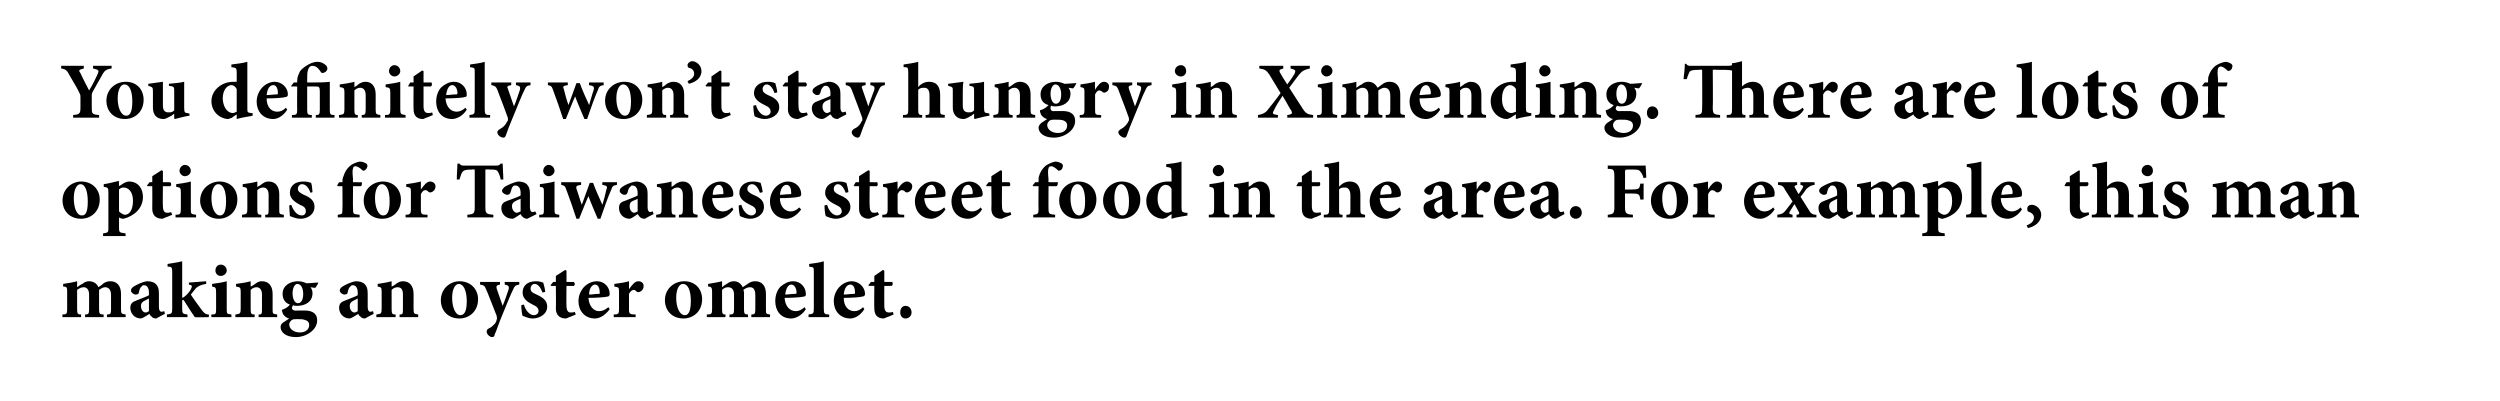<?xml version="1.0" standalone="no"?><!DOCTYPE svg PUBLIC "-//W3C//DTD SVG 1.1//EN" "http://www.w3.org/Graphics/SVG/1.1/DTD/svg11.dtd"><svg xmlns="http://www.w3.org/2000/svg" version="1.1" width="376px" height="60.3px" viewBox="0 0 376 60.3"><desc>You definitely won t stay hungry in Ximending There are lots of options for Taiwanese street food in the area For e</desc><defs/><g id="Polygon104621"><path d="m16.1 47.7s-.04-.36 0-.4c.5 0 .6-.1.6-.8v-2.1c0-1-.5-1.2-.9-1.2c-.2 0-.5.1-.9.4v2.9c0 .7.1.8.7.8c-.05.04 0 .4 0 .4h-2.8s-.02-.36 0-.4c.5 0 .6-.1.6-.8v-2.2c0-.8-.4-1.1-.8-1.1c-.3 0-.6.1-1 .4v2.9c0 .7.1.8.6.8c-.02.04 0 .4 0 .4H9.4s-.04-.36 0-.4c.6 0 .7-.1.7-.8v-2.6c0-.6 0-.8-.6-.8v-.4c.6-.1 1.4-.2 2.1-.4v.9c.3-.2.5-.4.8-.5c.3-.3.7-.4 1-.4c.7 0 1.2.4 1.4.9c.3-.2.6-.4.8-.6c.3-.2.6-.3 1-.3c1 0 1.6.7 1.6 1.9v2.3c0 .7.1.7.7.8v.4h-2.8zm7.4.2c-.3 0-.6-.1-.7-.3c-.2-.1-.3-.3-.3-.4c-.5.3-1.1.7-1.3.7c-1 0-1.6-.8-1.6-1.6c0-.6.3-.9.9-1.1c.7-.3 1.6-.6 1.9-.8v-.4c0-.7-.3-1.1-.7-1.1c-.2 0-.3 0-.4.2c-.2.1-.3.4-.4.8c0 .3-.2.4-.5.4c-.3 0-.7-.3-.7-.6c0-.2.1-.4.4-.6c.5-.3 1.3-.7 2-.8c.5 0 .9.1 1.2.3c.5.4.6.9.6 1.6v2c0 .5.2.7.4.7c.1 0 .3-.1.4-.1l.1.4s-1.29.67-1.3.7zm-1.1-3l-.6.3c-.4.2-.6.4-.6.8c0 .7.4 1 .7 1c.2 0 .3-.1.5-.2v-1.9zm6.9 2.8c-.3-.4-1-1.5-1.5-2.3c-.1-.2-.2-.3-.3-.3l-.1.1v1.2c0 .8.1.8.8.9v.4h-3.1s.02-.36 0-.4c.7-.1.8-.1.8-.9v-5.5c0-.7-.1-.8-.7-.8v-.4c.5-.1 1.4-.2 2.2-.4v5.5c.3-.1.5-.3.7-.5c.3-.3.6-.7.7-1c.1-.3.1-.4-.4-.5c.04.02 0-.3 0-.3l2.6-.2s.03.41 0 .4c-.7.1-1.1.3-1.5.6c-.3.4-.5.6-.8 1c.3.5 1.4 2 1.7 2.4c.4.5.6.6 1 .6c.04.04 0 .4 0 .4c0 0-2.07.05-2.1 0zm3.1-7c0-.5.3-.9.8-.9c.5 0 .9.4.9.9c0 .4-.4.8-.9.8c-.5 0-.8-.4-.8-.8zm-.6 7s-.04-.36 0-.4c.7 0 .7-.1.7-.9V44c0-.8-.1-.8-.6-.9v-.4c.7-.1 1.5-.2 2.2-.4v4.1c0 .8 0 .8.7.9c.03.04 0 .4 0 .4h-3zm7.1 0s-.03-.36 0-.4c.5 0 .5-.1.5-.9v-2.1c0-.8-.4-1.1-.8-1.1c-.3 0-.6.1-.9.4v2.9c0 .7.1.8.6.8c-.02.04 0 .4 0 .4h-2.9v-.4c.7-.1.8-.1.8-.9v-2.5c0-.7-.1-.7-.7-.8v-.4c.7-.1 1.5-.2 2.2-.4v.8c.3-.1.5-.3.8-.5c.3-.2.5-.3.9-.3c1 0 1.6.7 1.6 1.9v2.3c0 .7 0 .7.7.8c-.04.04 0 .4 0 .4h-2.8zm9-5.2c-.1.2-.3.6-.5.8l-.7-.1c.2.3.3.5.3.9c0 1.3-1.1 1.9-2.3 1.9c-.2 0-.4 0-.6-.1c-.1.1-.2.3-.2.4c0 .2.2.5.8.4h1.1c.8 0 1.9.2 1.9 1.5c0 1.4-1.6 2.5-3.2 2.5c-1.6 0-2.3-.8-2.3-1.5c0-.3.1-.5.4-.7l.9-.6c-.5-.1-.7-.4-.9-.6c-.1-.2-.2-.5-.2-.7c.6-.2 1-.5 1.2-.8c-.7-.2-1.1-.8-1.1-1.6c0-1.3 1.2-1.9 2.3-1.9c.5 0 .8.1 1.3.3c.6 0 1.2-.1 1.7-.1h.1zM44 44.1c0 .8.3 1.5.8 1.5c.5 0 .8-.5.8-1.4c0-.8-.3-1.5-.9-1.5c-.3 0-.7.5-.7 1.4zm-.2 4.1c-.2.2-.3.4-.3.6c0 .6.6 1.2 1.6 1.2c.9 0 1.4-.5 1.4-1.1c0-.5-.3-.7-.7-.8c-.3-.1-.5-.1-1-.1c-.6 0-.8 0-1 .2zm11.1-.3c-.3 0-.6-.1-.7-.3c-.2-.1-.3-.3-.3-.4c-.5.3-1.1.7-1.3.7c-1 0-1.6-.8-1.6-1.6c0-.6.3-.9.9-1.1c.7-.3 1.6-.6 1.9-.8v-.4c0-.7-.3-1.1-.7-1.1c-.2 0-.3 0-.4.2c-.2.1-.3.4-.4.8c0 .3-.2.4-.5.4c-.3 0-.7-.3-.7-.6c0-.2.1-.4.4-.6c.5-.3 1.3-.7 2-.8c.5 0 .9.1 1.2.3c.5.4.6.9.6 1.6v2c0 .5.2.7.4.7c.1 0 .3-.1.4-.1l.1.4s-1.29.67-1.3.7zm-1.1-3l-.6.3c-.4.2-.6.4-.6.8c0 .7.4 1 .7 1c.2 0 .3-.1.5-.2v-1.9zm6.3 2.8s-.02-.36 0-.4c.5 0 .5-.1.5-.9v-2.1c0-.8-.3-1.1-.8-1.1c-.3 0-.6.1-.9.4v2.9c0 .7.1.8.6.8v.4h-2.9v-.4c.7-.1.8-.1.8-.9v-2.5c0-.7-.1-.7-.6-.8v-.4c.6-.1 1.4-.2 2.1-.4v.8c.3-.1.5-.3.8-.5c.3-.2.6-.3.9-.3c1 0 1.6.7 1.6 1.9v2.3c0 .7.1.7.7.8c-.02.04 0 .4 0 .4h-2.8zM71.9 45c0 1.9-1.4 2.9-2.8 2.9c-1.9 0-2.8-1.4-2.8-2.7c0-1.9 1.5-2.9 2.8-2.9c1.7 0 2.8 1.2 2.8 2.7zm-3.9-.2c0 1.4.5 2.6 1.2 2.6c.5 0 1-.3 1-2.1c0-1.6-.5-2.6-1.2-2.6c-.5 0-1 .7-1 2.1zm10.1-2c-.6.1-.7.2-1 .9c-.3.6-.7 1.6-1.4 3.3c-.8 1.9-1 2.7-1.3 3.3c0 .3-.2.4-.4.4c-.3 0-.8-.4-.8-.8c0-.2 0-.3.3-.5c.5-.2.7-.5 1-.8c.1-.2.2-.4.2-.5c.1-.2 0-.4 0-.6c-.7-1.7-1.3-3.4-1.6-4c-.2-.5-.3-.6-.9-.7c.02 0 0-.4 0-.4h3v.4c-.5.1-.6.2-.5.6l.9 2.6c.3-.7.7-1.9.9-2.5c.1-.4 0-.6-.6-.7c.04 0 0-.4 0-.4h2.2v.4zm3.5 1.2c-.3-.8-.7-1.3-1.2-1.3c-.3 0-.6.3-.6.7c0 .4.2.6.9.9c.9.4 1.6.9 1.6 1.8c0 1.2-1.2 1.8-2.2 1.8c-.6 0-1.2-.3-1.5-.4c-.1-.2-.2-1.1-.2-1.6l.4-.1c.2.8.8 1.6 1.5 1.6c.4 0 .7-.3.7-.6c0-.4-.2-.7-.9-1c-.6-.3-1.5-.8-1.5-1.8c0-1 .7-1.7 2-1.7c.5 0 .8.1 1.1.2c.1.3.3 1.1.3 1.4l-.4.1zm4 3.7c-.2.1-.4.2-.5.2c-.9 0-1.5-.5-1.5-1.5c.04-.04 0-3.4 0-3.4h-.7l-.1-.1l.4-.5h.4v-.9l1.4-.9l.2.1v1.7s1.14.02 1.1 0c.2.2.2.5 0 .6h-1.1s-.04 2.96 0 3c0 .9.4 1 .6 1c.3 0 .4 0 .6-.1c.05-.04.2.4.2.4c0 0-1.01.44-1 .4zm6.1-1.2c-.8 1.1-1.7 1.4-2.2 1.4c-1.6 0-2.5-1.2-2.5-2.6c0-.9.4-1.7.9-2.2c.5-.5 1.2-.8 1.9-.8c1.1 0 1.9.9 1.9 1.9c0 .2-.1.4-.3.4c-.3.1-1.7.2-2.9.2c.1 1.3.8 2 1.6 2c.5 0 .9-.2 1.4-.6l.2.3zm-3.1-2.2c.5 0 .9-.1 1.4-.1c.2 0 .2 0 .2-.2c0-.6-.2-1.2-.7-1.2c-.4 0-.9.5-.9 1.5zm6-.8c.5-.7.9-1.2 1.4-1.2c.5 0 .8.3.8.7c0 .5-.3.8-.6.9c-.2.1-.3 0-.4 0c-.2-.2-.3-.3-.5-.3c-.2 0-.5.2-.7.6v2.3c0 .7.1.8 1 .8v.4h-3.3s.02-.36 0-.4c.7 0 .8-.1.8-.8v-2.7c0-.6-.1-.6-.7-.7v-.4c.8-.1 1.5-.2 2.2-.4v1.2s.04.04 0 0zm11 1.5c0 1.9-1.4 2.9-2.8 2.9c-1.9 0-2.8-1.4-2.8-2.7c0-1.9 1.5-2.9 2.9-2.9c1.7 0 2.7 1.2 2.7 2.7zm-3.9-.2c0 1.4.5 2.6 1.3 2.6c.4 0 .9-.3.9-2.1c0-1.6-.4-2.6-1.2-2.6c-.5 0-1 .7-1 2.1zm11.3 2.9v-.4c.5 0 .6-.1.6-.8v-2.1c0-1-.4-1.2-.8-1.2c-.3 0-.6.1-1 .4c.1.2.1.3.1.5v2.4c0 .7.1.8.6.8v.4h-2.8s.04-.36 0-.4c.6 0 .7-.1.7-.8v-2.2c0-.8-.4-1.1-.9-1.1c-.3 0-.6.1-.9.4v2.9c0 .7.1.8.5.8c.04.04 0 .4 0 .4h-2.8s.02-.36 0-.4c.7 0 .8-.1.8-.8v-2.6c0-.6-.1-.8-.6-.8v-.4c.5-.1 1.3-.2 2.1-.4v.9c.2-.2.5-.4.7-.5c.4-.3.7-.4 1.1-.4c.6 0 1.1.4 1.3.9l.9-.6c.3-.2.6-.3 1-.3c1 0 1.6.7 1.6 1.9v2.3c0 .7 0 .7.6.8c.05.04 0 .4 0 .4H113zm8.2-1.2c-.7 1.1-1.7 1.4-2.2 1.4c-1.6 0-2.4-1.2-2.4-2.6c0-.9.3-1.7.8-2.2c.6-.5 1.2-.8 1.9-.8c1.1 0 1.9.9 1.9 1.9c0 .2 0 .4-.3.4c-.2.1-1.7.2-2.9.2c.1 1.3.8 2 1.7 2c.4 0 .9-.2 1.3-.6l.2.3zm-3.1-2.2c.5 0 .9-.1 1.4-.1c.2 0 .3 0 .3-.2c0-.6-.3-1.2-.8-1.2c-.4 0-.8.5-.9 1.5zm3.5 3.4s.03-.36 0-.4c.7-.1.8-.1.8-.9v-5.5c0-.7 0-.7-.7-.8v-.4c.7-.1 1.6-.2 2.2-.4v7.1c0 .8.1.9.8.9c.04.04 0 .4 0 .4h-3.1zm8.4-1.2c-.7 1.1-1.6 1.4-2.1 1.4c-1.6 0-2.5-1.2-2.5-2.6c0-.9.4-1.7.9-2.2c.5-.5 1.2-.8 1.8-.8c1.1 0 2 .9 2 1.9c0 .2-.1.4-.4.4c-.2.1-1.6.2-2.8.2c0 1.3.7 2 1.6 2c.5 0 .9-.2 1.3-.6l.2.3zm-3.1-2.2c.5 0 1-.1 1.5-.1c.1 0 .2 0 .2-.2c0-.6-.2-1.2-.7-1.2c-.5 0-.9.5-1 1.5zm6.5 3.4c-.2.1-.4.2-.5.2c-.9 0-1.4-.5-1.4-1.5c-.04-.04 0-3.4 0-3.4h-.8l-.1-.1l.4-.5h.5v-.9l1.3-.9l.2.1v1.7s1.16.02 1.2 0c.1.2.1.5-.1.6H133s-.02 2.96 0 3c0 .9.4 1 .7 1c.2 0 .4 0 .6-.1c-.03-.04.1.4.1.4c0 0-.99.44-1 .4zm2-.7c0-.6.3-1 .8-1c.5 0 .9.4.9 1c0 .5-.4.9-.9.9c-.5 0-.8-.4-.8-.9z" stroke="none" fill="#000"/></g><g id="Polygon104620"><path d="m15 30c0 1.9-1.4 2.9-2.8 2.9c-1.9 0-2.8-1.4-2.8-2.7c0-1.9 1.5-2.9 2.8-2.9c1.7 0 2.8 1.2 2.8 2.7zm-3.9-.2c0 1.4.4 2.6 1.2 2.6c.5 0 .9-.3.9-2.1c0-1.6-.4-2.6-1.1-2.6c-.5 0-1 .7-1 2.1zm7.6-2.3c.2-.1.5-.2.7-.2c1.4 0 2.1 1.1 2.1 2.3c0 1.8-1.4 2.9-2.9 3.3c-.3 0-.6-.1-.7-.2v1.5c0 .7 0 .8 1 .9c-.05 0 0 .4 0 .4h-3.4s.02-.4 0-.4c.8-.1.8-.2.8-.8v-5.4c0-.7-.1-.7-.7-.8v-.4c.7-.1 1.5-.3 2.3-.5c-.04-.04 0 .8 0 .8l.8-.5zm-.8 4.3c.2.2.6.5.9.5c.7 0 1.2-.8 1.2-2.1c0-1.5-.8-2-1.4-2c-.3 0-.5.1-.7.3v3.3zm7 .9c-.2.1-.4.2-.5.2c-.9 0-1.5-.5-1.5-1.5c.03-.04 0-3.4 0-3.4h-.7l-.1-.1l.4-.5h.4v-.9l1.4-.9l.2.1v1.7s1.13.02 1.1 0c.2.2.2.5 0 .6h-1.1s-.04 2.96 0 3c0 .9.4 1 .6 1c.2 0 .4 0 .6-.1c.04-.04.2.4.2.4c0 0-1.01.44-1 .4zm2.1-7c0-.5.4-.9.8-.9c.5 0 .9.4.9.9c0 .4-.4.8-.9.8c-.4 0-.8-.4-.8-.8zm-.6 7v-.4c.7 0 .8-.1.8-.9V29c0-.8-.1-.8-.7-.9v-.4c.7-.1 1.5-.2 2.2-.4v4.1c0 .8 0 .8.8.9c-.04.04 0 .4 0 .4h-3.1zm9.3-2.7c0 1.9-1.4 2.9-2.8 2.9c-1.8 0-2.8-1.4-2.8-2.7c0-1.9 1.6-2.9 2.9-2.9c1.7 0 2.7 1.2 2.7 2.7zm-3.9-.2c0 1.4.5 2.6 1.3 2.6c.4 0 .9-.3.9-2.1c0-1.6-.4-2.6-1.2-2.6c-.5 0-1 .7-1 2.1zm8.1 2.9s-.04-.36 0-.4c.5 0 .5-.1.5-.9v-2.1c0-.8-.4-1.1-.8-1.1c-.3 0-.6.1-.9.4v2.9c0 .7.1.8.6.8c-.02.04 0 .4 0 .4h-2.9s-.02-.36 0-.4c.7-.1.8-.1.8-.9v-2.5c0-.7-.1-.7-.7-.8v-.4c.7-.1 1.5-.2 2.2-.4v.8c.3-.1.5-.3.8-.5c.3-.2.5-.3.9-.3c1 0 1.6.7 1.6 1.9v2.3c0 .7 0 .7.7.8c-.04.04 0 .4 0 .4h-2.8zm6.8-3.7c-.3-.8-.7-1.3-1.3-1.3c-.3 0-.6.3-.6.7c0 .4.3.6.9.9c1 .4 1.6.9 1.6 1.8c0 1.2-1.1 1.8-2.1 1.8c-.7 0-1.3-.3-1.6-.4c0-.2-.1-1.1-.1-1.6l.3-.1c.3.8.8 1.6 1.6 1.6c.4 0 .6-.3.6-.6c0-.4-.1-.7-.9-1c-.5-.3-1.5-.8-1.5-1.8c0-1 .7-1.7 2-1.7c.6 0 .9.1 1.2.2c.1.3.2 1.1.2 1.4l-.3.1zm4.8-1.6s.04-.24 0-.2c0-.3.1-.6.2-.8c.1-.3.3-.9 1-1.5c.4-.3.9-.5 1.4-.6c.5 0 .8.2 1 .3c.2.2.2.4.1.6c0 .1-.2.3-.3.4c-.2.1-.3.1-.4 0c-.3-.3-.7-.6-1.1-.6c-.2 0-.3.2-.3.3c-.1.3-.1.7 0 1.7c-.05 0 0 .4 0 .4c0 0 1.34.02 1.3 0c.1.2 0 .5-.1.6h-1.2s-.04 3.43 0 3.4c0 .8 0 .8 1 .9c-.04.04 0 .4 0 .4h-3.3v-.4c.7-.1.7-.1.7-.9c.04.03 0-3.4 0-3.4h-.7l-.1-.1l.3-.5h.5zm8.8 2.6c0 1.9-1.4 2.9-2.8 2.9c-1.9 0-2.8-1.4-2.8-2.7c0-1.9 1.5-2.9 2.9-2.9c1.6 0 2.7 1.2 2.7 2.7zm-3.9-.2c0 1.4.5 2.6 1.2 2.6c.5 0 1-.3 1-2.1c0-1.6-.4-2.6-1.2-2.6c-.5 0-1 .7-1 2.1zm6.9-1.3c.5-.7.9-1.2 1.4-1.2c.4 0 .8.3.8.7c0 .5-.3.8-.6.9c-.2.1-.3 0-.4 0c-.2-.2-.3-.3-.5-.3c-.3 0-.5.2-.7.6v2.3c0 .7.1.8 1 .8c-.02.04 0 .4 0 .4H61v-.4c.6 0 .8-.1.8-.8v-2.7c0-.6-.1-.6-.7-.7v-.4c.7-.1 1.4-.2 2.2-.4v1.2s.02.04 0 0zm12-1.5c-.1-.6-.3-1-.5-1.3c-.2-.2-.5-.2-1.2-.2c-.04-.05-.6 0-.6 0v5.6c0 1 .1 1.1 1.2 1.2c-.02 0 0 .4 0 .4h-3.9s-.03-.4 0-.4c1-.1 1.1-.2 1.1-1.2v-5.6s-.41-.05-.4 0c-1 0-1.2.1-1.4.3c-.2.2-.3.6-.5 1.2h-.4c0-.9.1-1.8.1-2.4h.3c.2.3.4.3.7.3h4.8c.3 0 .5 0 .7-.3h.3c0 .5.1 1.6.1 2.4h-.4zm4 5.9c-.3 0-.5-.1-.7-.3c-.2-.1-.2-.3-.3-.4c-.5.3-1 .7-1.2.7c-1.1 0-1.7-.8-1.7-1.6c0-.6.3-.9.9-1.1c.8-.3 1.7-.6 2-.8v-.4c0-.7-.3-1.1-.8-1.1c-.1 0-.3 0-.4.2c-.1.1-.2.4-.3.8c-.1.3-.3.4-.5.4c-.3 0-.8-.3-.8-.6c0-.2.2-.4.4-.6c.5-.3 1.4-.7 2-.8c.5 0 .9.1 1.2.3c.5.4.6.9.6 1.6v2c0 .5.2.7.4.7c.2 0 .3-.1.4-.1c.03 0 .2.4.2.4l-1.4.7zm-1-3c-.3.1-.5.2-.7.3c-.4.2-.6.4-.6.8c0 .7.5 1 .7 1c.2 0 .3-.1.6-.2v-1.9zm3.4-4.2c0-.5.4-.9.8-.9c.5 0 .9.4.9.9c0 .4-.4.8-.9.8c-.4 0-.8-.4-.8-.8zm-.6 7s-.03-.36 0-.4c.7 0 .7-.1.7-.9V29c0-.8 0-.8-.6-.9v-.4c.7-.1 1.5-.2 2.2-.4v4.1c0 .8 0 .8.7.9c.04.04 0 .4 0 .4h-3zm11.7-4.9c-.6.1-.7.2-.9.8c-.5 1.1-1 2.6-1.6 4.3h-.4c-.5-1.2-1-2.3-1.4-3.4c-.5 1.1-.9 2.2-1.4 3.4h-.4c-.5-1.5-1-3-1.5-4.3c-.2-.6-.3-.7-.8-.8c.02 0 0-.4 0-.4h3s-.02.4 0 .4c-.7.1-.8.2-.7.6c.3.8.5 1.6.8 2.4l1.2-3.3h.5c.4 1.1.9 2.2 1.4 3.3c.2-.6.5-1.8.6-2.3c.2-.4.1-.6-.6-.7c-.05 0 0-.4 0-.4h2.2s-.03.4 0 .4zm4.2 5.1c-.4 0-.6-.1-.8-.3c-.1-.1-.2-.3-.3-.4c-.4.3-1 .7-1.2.7c-1 0-1.6-.8-1.6-1.6c0-.6.2-.9.9-1.1c.7-.3 1.6-.6 1.9-.8v-.4c0-.7-.3-1.1-.8-1.1c-.1 0-.2 0-.3.2c-.2.1-.3.4-.4.8c-.1.3-.2.4-.5.4c-.3 0-.7-.3-.7-.6c0-.2.1-.4.4-.6c.4-.3 1.3-.7 2-.8c.5 0 .8.1 1.1.3c.6.4.7.9.7 1.6v2c0 .5.2.7.4.7c.1 0 .2-.1.4-.1c-.04 0 .1.4.1.4c0 0-1.33.67-1.3.7zm-1.1-3c-.2.1-.4.2-.7.3c-.4.2-.5.4-.5.8c0 .7.4 1 .7 1c.1 0 .3-.1.5-.2v-1.9zm6.2 2.8s.04-.36 0-.4c.5 0 .6-.1.6-.9v-2.1c0-.8-.4-1.1-.8-1.1c-.3 0-.6.1-.9.4v2.9c0 .7.1.8.6.8c-.04.04 0 .4 0 .4h-2.9s-.04-.36 0-.4c.7-.1.8-.1.8-.9v-2.5c0-.7-.1-.7-.7-.8v-.4c.7-.1 1.5-.2 2.2-.4v.8c.2-.1.5-.3.7-.5c.4-.2.6-.3 1-.3c.9 0 1.5.7 1.5 1.9v2.3c0 .7.1.7.7.8c.04.04 0 .4 0 .4h-2.8zm8.2-1.2c-.8 1.1-1.7 1.4-2.2 1.4c-1.6 0-2.5-1.2-2.5-2.6c0-.9.4-1.7.9-2.2c.5-.5 1.2-.8 1.9-.8c1.1 0 1.9.9 1.9 1.9c0 .2-.1.4-.3.4c-.3.1-1.7.2-2.9.2c.1 1.3.8 2 1.6 2c.5 0 .9-.2 1.4-.6l.2.3zm-3.1-2.2c.5 0 .9-.1 1.4-.1c.2 0 .2 0 .2-.2c0-.6-.2-1.2-.7-1.2c-.4 0-.9.5-.9 1.5zm7.1-.3c-.3-.8-.7-1.3-1.2-1.3c-.4 0-.7.3-.7.7c0 .4.3.6.9.9c1 .4 1.6.9 1.6 1.8c0 1.2-1.1 1.8-2.1 1.8c-.6 0-1.3-.3-1.5-.4c-.1-.2-.2-1.1-.2-1.6l.4-.1c.2.8.8 1.6 1.5 1.6c.4 0 .7-.3.7-.6c0-.4-.2-.7-.9-1c-.6-.3-1.6-.8-1.6-1.8c0-1 .8-1.7 2-1.7c.6 0 .9.1 1.2.2c.1.3.3 1.1.3 1.4l-.4.1zm6.2 2.5c-.8 1.1-1.7 1.4-2.2 1.4c-1.6 0-2.5-1.2-2.5-2.6c0-.9.4-1.7.9-2.2c.5-.5 1.2-.8 1.8-.8c1.2 0 2 .9 2 1.9c0 .2-.1.4-.4.4c-.2.1-1.6.2-2.8.2c0 1.3.8 2 1.6 2c.5 0 .9-.2 1.3-.6l.3.3zm-3.2-2.2c.5 0 1-.1 1.5-.1c.2 0 .2 0 .2-.2c0-.6-.2-1.2-.7-1.2c-.5 0-.9.5-1 1.5zm9.9-.3c-.3-.8-.7-1.3-1.2-1.3c-.3 0-.6.3-.6.7c0 .4.2.6.8.9c1 .4 1.7.9 1.7 1.8c0 1.2-1.2 1.8-2.2 1.8c-.6 0-1.3-.3-1.5-.4c-.1-.2-.2-1.1-.2-1.6l.4-.1c.2.8.8 1.6 1.5 1.6c.4 0 .7-.3.7-.6c0-.4-.2-.7-.9-1c-.6-.3-1.6-.8-1.6-1.8c0-1 .8-1.7 2.1-1.7c.5 0 .8.1 1.1.2c.1.3.3 1.1.3 1.4l-.4.1zm4 3.7c-.2.1-.4.2-.5.2c-.9 0-1.5-.5-1.5-1.5c.03-.04 0-3.4 0-3.4h-.7l-.1-.1l.3-.5h.5v-.9l1.4-.9l.2.1v1.7s1.13.02 1.1 0c.2.2.1.5 0 .6h-1.1s-.05 2.96 0 3c0 .9.4 1 .6 1c.2 0 .4 0 .6-.1c.03-.04.2.4.2.4c0 0-1.02.44-1 .4zm3.8-4.2c.4-.7.9-1.2 1.4-1.2c.4 0 .8.3.8.7c0 .5-.3.8-.6.9c-.2.1-.3 0-.4 0c-.2-.2-.3-.3-.6-.3c-.2 0-.4.2-.6.6v2.3c0 .7 0 .8 1 .8c-.03.04 0 .4 0 .4h-3.3s-.02-.36 0-.4c.6 0 .8-.1.8-.8v-2.7c0-.6-.1-.6-.7-.7v-.4c.7-.1 1.4-.2 2.2-.4c-.03-.04 0 1.2 0 1.2c0 0 .01.04 0 0zm7.2 3c-.7 1.1-1.7 1.4-2.1 1.4c-1.6 0-2.5-1.2-2.5-2.6c0-.9.4-1.7.9-2.2c.5-.5 1.1-.8 1.8-.8c1.1 0 2 .9 1.9 1.9c0 .2 0 .4-.3.4c-.2.1-1.7.2-2.9.2c.1 1.3.8 2 1.7 2c.4 0 .9-.2 1.3-.6l.2.3zm-3.1-2.2c.5 0 .9-.1 1.4-.1c.2 0 .3 0 .3-.2c0-.6-.3-1.2-.7-1.2c-.5 0-.9.5-1 1.5zm8.6 2.2c-.7 1.1-1.6 1.4-2.1 1.4c-1.6 0-2.5-1.2-2.5-2.6c0-.9.4-1.7.9-2.2c.5-.5 1.2-.8 1.8-.8c1.1 0 2 .9 2 1.9c0 .2-.1.4-.4.4c-.2.1-1.7.2-2.8.2c0 1.3.7 2 1.6 2c.5 0 .9-.2 1.3-.6l.2.3zm-3.1-2.2c.5 0 1-.1 1.5-.1c.1 0 .2 0 .2-.2c0-.6-.3-1.2-.7-1.2c-.5 0-.9.5-1 1.5zm6.5 3.4c-.2.1-.4.2-.5.2c-.9 0-1.5-.5-1.5-1.5c.05-.04 0-3.4 0-3.4h-.7l-.1-.1l.4-.5h.4v-.9l1.4-.9l.2.1v1.7s1.15.02 1.1 0c.2.2.2.5 0 .6h-1.1s-.03 2.96 0 3c0 .9.4 1 .7 1c.2 0 .3 0 .6-.1c-.05-.04.1.4.1.4c0 0-1 .44-1 .4zm5.1-5.3s-.04-.24 0-.2c0-.3 0-.6.1-.8c.1-.3.3-.9 1-1.5c.5-.3.9-.5 1.4-.6c.5 0 .8.2 1 .3c.2.2.2.4.1.6c0 .1-.1.3-.3.4c-.2.1-.3.1-.4 0c-.3-.3-.7-.6-1-.6c-.3 0-.4.2-.4.3c-.1.3-.1.7 0 1.7c-.03 0 0 .4 0 .4c0 0 1.36.02 1.4 0c0 .2 0 .5-.2.6h-1.2s-.02 3.43 0 3.4c0 .8.1.8 1 .9c-.03.04 0 .4 0 .4h-3.3v-.4c.7-.1.8-.1.8-.9c-.04.03 0-3.4 0-3.4h-.8l-.1-.1l.4-.5h.5zm8.7 2.6c0 1.9-1.4 2.9-2.8 2.9c-1.9 0-2.8-1.4-2.8-2.7c0-1.9 1.5-2.9 2.9-2.9c1.7 0 2.7 1.2 2.7 2.7zm-3.9-.2c0 1.4.5 2.6 1.3 2.6c.4 0 .9-.3.9-2.1c0-1.6-.4-2.6-1.2-2.6c-.5 0-1 .7-1 2.1zm10.5.2c0 1.9-1.4 2.9-2.8 2.9c-1.9 0-2.8-1.4-2.8-2.7c0-1.9 1.5-2.9 2.8-2.9c1.7 0 2.8 1.2 2.8 2.7zm-3.9-.2c0 1.4.5 2.6 1.2 2.6c.5 0 1-.3 1-2.1c0-1.6-.5-2.6-1.2-2.6c-.5 0-1 .7-1 2.1zm11 2.6c-.3.1-1.5.2-2.4.5v-.7s-.73.45-.7.5c-.3.1-.5.2-.6.2c-1.1 0-2.5-.9-2.5-2.7c0-1.6 1.4-2.9 3.3-2.9h.5v-1.4c0-.7-.1-.7-.8-.8v-.4c.8-.1 1.7-.2 2.3-.4v6.9c0 .7.1.7.6.8h.3s-.04.41 0 .4zm-2.4-4c-.2-.4-.5-.6-.9-.6c-.3 0-1.2.3-1.2 2.1c0 1.5.9 2.1 1.4 2.1c.3 0 .4-.1.7-.2v-3.4zm6.2-2.7c0-.5.4-.9.9-.9c.4 0 .8.4.8.9c0 .4-.4.8-.9.8c-.4 0-.8-.4-.8-.8zm-.6 7s.02-.36 0-.4c.7 0 .8-.1.8-.9V29c0-.8-.1-.8-.7-.9v-.4c.8-.1 1.5-.2 2.2-.4v4.1c0 .8.1.8.8.9v.4h-3.1zm7.1 0s.03-.36 0-.4c.5 0 .6-.1.6-.9v-2.1c0-.8-.4-1.1-.8-1.1c-.3 0-.6.1-.9.4v2.9c0 .7 0 .8.5.8c.04.04 0 .4 0 .4h-2.9s.05-.36 0-.4c.8-.1.9-.1.9-.9v-2.5c0-.7-.1-.7-.7-.8v-.4c.7-.1 1.5-.2 2.2-.4v.8c.2-.1.5-.3.7-.5c.4-.2.6-.3 1-.3c.9 0 1.5.7 1.5 1.9v2.3c0 .7.1.7.7.8c.02.04 0 .4 0 .4h-2.8zm8.8 0l-.4.2c-1 0-1.5-.5-1.5-1.5c-.01-.04 0-3.4 0-3.4h-.8v-.1l.3-.5h.5v-.9l1.3-.9l.2.1v1.7s1.19.02 1.2 0c.1.2.1.5-.1.6h-1.1v3c0 .9.4 1 .7 1c.2 0 .4 0 .6-.1l.1.4s-.96.44-1 .4zm4.8 0v-.4c.6 0 .6-.1.6-.8v-2.1c0-.9-.4-1.2-.8-1.2c-.3 0-.7 0-.9.3v3c0 .7 0 .8.5.8c.05.04 0 .4 0 .4h-2.8v-.4c.7 0 .8-.1.8-.8v-5.6c0-.8-.1-.8-.7-.8v-.4c.6-.1 1.5-.2 2.2-.4v3.8c.4-.5 1-.8 1.6-.8c1 0 1.6.6 1.6 2v2.2c0 .7.1.7.7.8c.04.04 0 .4 0 .4h-2.8zm8.2-1.2c-.8 1.1-1.7 1.4-2.2 1.4c-1.6 0-2.5-1.2-2.5-2.6c0-.9.4-1.7.9-2.2c.6-.5 1.2-.8 1.9-.8c1.1 0 1.9.9 1.9 1.9c0 .2-.1.4-.3.4c-.2.1-1.7.2-2.9.2c.1 1.3.8 2 1.6 2c.5 0 .9-.2 1.4-.6l.2.3zm-3.1-2.2c.5 0 .9-.1 1.4-.1c.2 0 .2 0 .3-.2c0-.6-.3-1.2-.8-1.2c-.4 0-.9.5-.9 1.5zm10.4 3.6c-.3 0-.5-.1-.7-.3c-.2-.1-.2-.3-.3-.4c-.5.3-1 .7-1.3.7c-1 0-1.6-.8-1.6-1.6c0-.6.3-.9.9-1.1c.7-.3 1.7-.6 1.9-.8v-.4c0-.7-.2-1.1-.7-1.1c-.1 0-.3 0-.4.2c-.1.1-.2.4-.3.8c-.1.3-.3.4-.5.4c-.3 0-.8-.3-.8-.6c0-.2.2-.4.4-.6c.5-.3 1.3-.7 2-.8c.5 0 .9.1 1.2.3c.5.4.6.9.6 1.6v2c0 .5.2.7.4.7c.2 0 .3-.1.4-.1c.02 0 .1.4.1.4l-1.3.7zm-1.1-3l-.6.3c-.4.2-.6.4-.6.8c0 .7.5 1 .7 1c.2 0 .3-.1.5-.2v-1.9zm5.2-1.4c.4-.7.9-1.2 1.3-1.2c.5 0 .8.3.8.7c0 .5-.2.8-.5.9c-.2.1-.3 0-.4 0c-.2-.2-.4-.3-.6-.3c-.2 0-.4.2-.6.6v2.3c0 .7 0 .8 1 .8c-.05.04 0 .4 0 .4h-3.3s-.03-.36 0-.4c.6 0 .7-.1.7-.8v-2.7c0-.6-.1-.6-.6-.7v-.4c.7-.1 1.4-.2 2.2-.4c-.04-.04 0 1.2 0 1.2c0 0-.01.04 0 0zm7.2 3c-.7 1.1-1.7 1.4-2.2 1.4c-1.6 0-2.4-1.2-2.4-2.6c0-.9.3-1.7.8-2.2c.6-.5 1.2-.8 1.9-.8c1.1 0 1.9.9 1.9 1.9c0 .2 0 .4-.3.4c-.2.1-1.7.2-2.9.2c.1 1.3.8 2 1.6 2c.5 0 1-.2 1.4-.6l.2.3zm-3.1-2.2c.5 0 .9-.1 1.4-.1c.2 0 .3 0 .3-.2c0-.6-.3-1.2-.8-1.2c-.4 0-.8.5-.9 1.5zm7.8 3.6c-.3 0-.6-.1-.7-.3c-.2-.1-.3-.3-.3-.4c-.5.3-1 .7-1.3.7c-1 0-1.6-.8-1.6-1.6c0-.6.3-.9.9-1.1c.7-.3 1.7-.6 1.9-.8v-.4c0-.7-.3-1.1-.7-1.1c-.2 0-.3 0-.4.2c-.1.1-.3.4-.3.8c-.1.3-.3.4-.6.4c-.3 0-.7-.3-.7-.6c0-.2.1-.4.4-.6c.5-.3 1.3-.7 2-.8c.5 0 .9.1 1.2.3c.5.4.6.9.6 1.6v2c0 .5.2.7.4.7c.1 0 .3-.1.4-.1l.1.4s-1.28.67-1.3.7zm-1.1-3l-.6.3c-.4.2-.6.4-.6.8c0 .7.4 1 .7 1c.2 0 .3-.1.5-.2v-1.9zm3.2 2.1c0-.6.4-1 .9-1c.5 0 .9.4.9 1c0 .5-.4.9-.9.9c-.5 0-.9-.4-.9-.9zm11.1-5.2c-.1-.4-.3-.8-.5-1c-.2-.3-.5-.3-1.2-.3h-.6c-.4 0-.5 0-.5.4c.02-.03 0 2.6 0 2.6c0 0 1 .02 1 0c1.1 0 1.2-.1 1.3-.9c.03.05.5 0 .5 0v2.4s-.47.04-.5 0c-.1-.8-.2-.9-1.3-.9c0 .02-1 0-1 0c0 0 .02 1.92 0 1.9c0 1.1.1 1.2 1.2 1.3c-.04 0 0 .4 0 .4h-3.8s.02-.4 0-.4c.9-.1 1-.2 1-1.3v-4.4c0-1.1-.1-1.2-1-1.2c.02-.04 0-.5 0-.5c0 0 5.71.02 5.7 0c0 .2.1 1.2.1 1.8l-.4.1zm6.7 3.2c0 1.9-1.4 2.9-2.8 2.9c-1.9 0-2.8-1.4-2.8-2.7c0-1.9 1.5-2.9 2.8-2.9c1.7 0 2.8 1.2 2.8 2.7zm-3.9-.2c0 1.4.5 2.6 1.2 2.6c.5 0 1-.3 1-2.1c0-1.6-.5-2.6-1.2-2.6c-.5 0-1 .7-1 2.1zm6.9-1.3c.4-.7.9-1.2 1.3-1.2c.5 0 .8.3.8.7c0 .5-.2.8-.5.9c-.2.1-.3 0-.4 0c-.2-.2-.4-.3-.6-.3c-.2 0-.4.2-.6.6v2.3c0 .7 0 .8 1 .8c-.05.04 0 .4 0 .4h-3.3s-.03-.36 0-.4c.6 0 .7-.1.7-.8v-2.7c0-.6-.1-.6-.6-.7v-.4c.7-.1 1.4-.2 2.2-.4c-.04-.04 0 1.2 0 1.2c0 0-.01.04 0 0zm10 3c-.7 1.1-1.7 1.4-2.1 1.4c-1.6 0-2.5-1.2-2.5-2.6c0-.9.4-1.7.9-2.2c.5-.5 1.1-.8 1.8-.8c1.1 0 2 .9 1.9 1.9c0 .2 0 .4-.3.4c-.2.1-1.7.2-2.9.2c.1 1.3.8 2 1.7 2c.4 0 .9-.2 1.3-.6l.2.3zm-3.1-2.2c.5 0 .9-.1 1.4-.1c.2 0 .3 0 .3-.2c0-.6-.3-1.2-.7-1.2c-.5 0-.9.5-1 1.5zm6.4 3.4s-.02-.36 0-.4c.4 0 .5-.2.3-.5l-.6-1.1c-.3.4-.5.8-.7 1.1c-.2.3-.1.4.4.5v.4h-2.3s.02-.36 0-.4c.7-.1.9-.2 1.3-.7c.3-.4.6-.8 1-1.3l-1.1-1.7c-.3-.6-.4-.7-1.1-.8c.03 0 0-.4 0-.4h2.9s-.04.4 0 .4c-.4.1-.5.2-.3.5l.5.9c.3-.4.5-.7.6-.9c.2-.3.1-.4-.3-.5c-.05 0 0-.4 0-.4h2.1s.05.4 0 .4c-.6.1-.7.2-1.2.6c-.2.3-.5.7-.9 1.2l1.2 1.9c.3.6.6.8 1.2.8c-.04.04 0 .4 0 .4h-3zm7.2.2c-.3 0-.6-.1-.7-.3c-.2-.1-.3-.3-.3-.4c-.5.3-1.1.7-1.3.7c-1 0-1.6-.8-1.6-1.6c0-.6.3-.9.9-1.1c.7-.3 1.6-.6 1.9-.8v-.4c0-.7-.3-1.1-.7-1.1c-.2 0-.3 0-.4.2c-.2.1-.3.4-.4.8c0 .3-.2.4-.5.4c-.3 0-.7-.3-.7-.6c0-.2.1-.4.4-.6c.5-.3 1.3-.7 2-.8c.5 0 .9.1 1.2.3c.5.4.6.9.6 1.6v2c0 .5.2.7.4.7c.1 0 .3-.1.4-.1l.1.4s-1.29.67-1.3.7zm-1.1-3l-.6.3c-.4.2-.6.4-.6.8c0 .7.4 1 .7 1c.2 0 .3-.1.5-.2v-1.9zm9.5 2.8s.05-.36 0-.4c.6 0 .7-.1.7-.8v-2.1c0-1-.5-1.2-.9-1.2c-.2 0-.5.1-.9.4v2.9c0 .7.1.8.6.8c.04.04 0 .4 0 .4h-2.7s-.03-.36 0-.4c.5 0 .6-.1.6-.8v-2.2c0-.8-.4-1.1-.8-1.1c-.3 0-.6.1-1 .4v2.9c0 .7.1.8.6.8c-.03.04 0 .4 0 .4h-2.8s-.05-.36 0-.4c.6 0 .7-.1.7-.8v-2.6c0-.6-.1-.8-.6-.8v-.4c.6-.1 1.4-.2 2.1-.4v.9c.3-.2.5-.4.8-.5c.3-.3.7-.4 1-.4c.7 0 1.2.4 1.4.9c.3-.2.6-.4.8-.6c.3-.2.6-.3 1-.3c1 0 1.6.7 1.6 1.9v2.3c0 .7 0 .7.7.8c-.02.04 0 .4 0 .4h-2.9zm6.5-5.2c.2-.1.5-.2.7-.2c1.4 0 2.1 1.1 2.1 2.3c0 1.8-1.3 2.9-2.9 3.3c-.3 0-.5-.1-.7-.2v1.5c0 .7 0 .8 1 .9c-.04 0 0 .4 0 .4h-3.4s.03-.4 0-.4c.8-.1.8-.2.8-.8v-5.4c0-.7-.1-.7-.7-.8v-.4c.7-.1 1.5-.3 2.3-.5c-.04-.04 0 .8 0 .8l.8-.5zm-.8 4.3c.2.2.6.5.9.5c.7 0 1.2-.8 1.2-2.1c0-1.5-.8-2-1.4-2c-.3 0-.5.1-.7.3v3.3zm4.2.9v-.4c.7-.1.8-.1.8-.9v-5.5c0-.7-.1-.7-.7-.8v-.4c.6-.1 1.5-.2 2.2-.4v7.1c0 .8.1.9.8.9v.4h-3.1zm8.4-1.2c-.7 1.1-1.7 1.4-2.1 1.4c-1.6 0-2.5-1.2-2.5-2.6c0-.9.4-1.7.9-2.2c.5-.5 1.1-.8 1.8-.8c1.1 0 2 .9 1.9 1.9c0 .2 0 .4-.3.4c-.2.1-1.7.2-2.9.2c.1 1.3.8 2 1.7 2c.4 0 .9-.2 1.3-.6l.2.3zm-3.1-2.2c.5 0 .9-.1 1.4-.1c.2 0 .3 0 .3-.2c0-.6-.3-1.2-.7-1.2c-.5 0-.9.5-1 1.5zm6 3c0 1.1-1 1.8-2 2l-.2-.4c.8-.3 1.1-.7 1.1-1.2c0-.4-.3-.7-.9-.9c0 0-.1-.1-.1-.4c0-.4.3-.6.7-.6c.6 0 1.4.6 1.4 1.5zm6.3.4c-.2.1-.4.2-.5.2c-.9 0-1.5-.5-1.5-1.5c.01-.04 0-3.4 0-3.4h-.7l-.1-.1l.3-.5h.5v-.9l1.4-.9l.1.1v1.7s1.21.02 1.2 0c.2.2.1.5-.1.6h-1.1s.04 2.96 0 3c0 .9.5 1 .7 1c.2 0 .4 0 .6-.1c.02-.04.1.4.1.4c0 0-.93.44-.9.4zm4.7 0s.03-.36 0-.4c.6 0 .6-.1.6-.8v-2.1c0-.9-.4-1.2-.8-1.2c-.3 0-.6 0-.9.3v3c0 .7.1.8.6.8c-.03.04 0 .4 0 .4h-2.9s.03-.36 0-.4c.7 0 .8-.1.8-.8v-5.6c0-.8-.1-.8-.7-.8v-.4c.6-.1 1.5-.2 2.2-.4v3.8c.4-.5 1-.8 1.6-.8c1.1 0 1.7.6 1.7 2v2.2c0 .7 0 .7.7.8c-.04.04 0 .4 0 .4H318zm4.1-7c0-.5.4-.9.9-.9c.5 0 .8.4.8.9c0 .4-.3.8-.8.8c-.5 0-.9-.4-.9-.8zm-.6 7s.05-.36 0-.4c.7 0 .8-.1.8-.9V29c0-.8-.1-.8-.6-.9v-.4c.7-.1 1.5-.2 2.1-.4v4.1c0 .8.1.8.8.9c.02.04 0 .4 0 .4h-3.1zm7.1-3.7c-.4-.8-.8-1.3-1.3-1.3c-.3 0-.6.3-.6.7c0 .4.2.6.9.9c.9.4 1.6.9 1.6 1.8c0 1.2-1.2 1.8-2.2 1.8c-.6 0-1.2-.3-1.5-.4c-.1-.2-.2-1.1-.2-1.6l.4-.1c.3.8.8 1.6 1.5 1.6c.4 0 .7-.3.7-.6c0-.4-.2-.7-.9-1c-.6-.3-1.5-.8-1.5-1.8c0-1 .7-1.7 2-1.7c.5 0 .9.1 1.1.2c.1.3.3 1.1.3 1.4l-.3.1zm10.8 3.7s-.04-.36 0-.4c.5 0 .6-.1.6-.8v-2.1c0-1-.5-1.2-.9-1.2c-.2 0-.5.1-.9.4v2.9c0 .7.1.8.7.8c-.05.04 0 .4 0 .4h-2.8s-.02-.36 0-.4c.5 0 .6-.1.6-.8v-2.2c0-.8-.4-1.1-.8-1.1c-.3 0-.6.1-1 .4v2.9c0 .7.1.8.6.8c-.02.04 0 .4 0 .4h-2.8s-.04-.36 0-.4c.6 0 .7-.1.7-.8v-2.6c0-.6 0-.8-.6-.8v-.4c.6-.1 1.4-.2 2.1-.4v.9c.3-.2.5-.4.8-.5c.3-.3.7-.4 1-.4c.7 0 1.2.4 1.4.9c.3-.2.6-.4.8-.6c.3-.2.6-.3 1-.3c1 0 1.6.7 1.6 1.9v2.3c0 .7.1.7.7.8v.4h-2.8zm7.4.2c-.3 0-.6-.1-.7-.3c-.2-.1-.3-.3-.3-.4c-.5.3-1.1.7-1.3.7c-1 0-1.6-.8-1.6-1.6c0-.6.3-.9.9-1.1c.7-.3 1.6-.6 1.9-.8v-.4c0-.7-.3-1.1-.7-1.1c-.2 0-.3 0-.4.2c-.2.1-.3.4-.4.8c0 .3-.2.4-.5.4c-.3 0-.7-.3-.7-.6c0-.2.1-.4.4-.6c.5-.3 1.3-.7 2-.8c.5 0 .9.1 1.2.3c.5.4.6.9.6 1.6v2c0 .5.2.7.4.7c.1 0 .3-.1.4-.1l.1.4s-1.29.67-1.3.7zm-1.1-3l-.6.3c-.4.2-.6.4-.6.8c0 .7.4 1 .7 1c.2 0 .3-.1.5-.2v-1.9zm6.3 2.8s-.02-.36 0-.4c.5 0 .5-.1.5-.9v-2.1c0-.8-.4-1.1-.8-1.1c-.3 0-.6.1-.9.4v2.9c0 .7.1.8.6.8v.4h-2.9v-.4c.7-.1.8-.1.8-.9v-2.5c0-.7-.1-.7-.6-.8v-.4c.6-.1 1.4-.2 2.1-.4v.8c.3-.1.5-.3.8-.5c.3-.2.6-.3.9-.3c1 0 1.6.7 1.6 1.9v2.3c0 .7.1.7.7.8c-.02.04 0 .4 0 .4H352z" stroke="none" fill="#000"/></g><g id="Polygon104619"><path d="m16.8 10.3c-.8.1-1.1.3-1.5 1.1c-.4.7-.7 1.2-1.3 2.3c-.2.3-.2.5-.2.8v1.6c0 1 0 1.1 1.1 1.2c.02.02 0 .4 0 .4H11s.02-.38 0-.4c1-.1 1.1-.2 1.1-1.2v-1.4c0-.3 0-.4-.1-.6c-.3-.7-.8-1.5-1.5-2.7c-.4-.8-.6-1-1.3-1.1v-.4h3.4s.02.44 0 .4c-.8.2-.8.3-.5.7c.4.9.9 1.8 1.3 2.6c.4-.6 1-1.8 1.3-2.5c.2-.5.2-.6-.7-.8c-.03.04 0-.4 0-.4h2.8s-.05.44 0 .4zm4.8 4.7c0 1.9-1.4 2.9-2.8 2.9c-1.9 0-2.8-1.4-2.8-2.7c0-1.9 1.5-2.9 2.9-2.9c1.7 0 2.7 1.2 2.7 2.7zm-3.9-.2c0 1.4.5 2.6 1.3 2.6c.4 0 .9-.3.9-2.1c0-1.6-.4-2.6-1.2-2.6c-.5 0-1 .7-1 2.1zm10.8 2.6c-.7.1-1.4.3-2.2.5c-.01-.03-.1-.1-.1-.1v-.7c-.2.1-.3.3-.6.4c-.4.2-.7.4-1 .4c-1.1 0-1.6-.7-1.6-1.7v-2.5c0-.6-.1-.6-.7-.8v-.3l2.2-.3v3.6c0 .8.4 1 .8 1c.4 0 .6 0 .9-.3v-2.9c0-.6 0-.7-.8-.8v-.3c.8-.1 1.5-.1 2.3-.3v3.9c0 .7.1.8.5.8c.02.03.3.1.3.1v.3zm9.5 0c-.3.1-1.4.2-2.4.5c.02-.02 0-.7 0-.7c0 0-.7.45-.7.5c-.3.1-.5.2-.6.2c-1 0-2.5-.9-2.5-2.7c0-1.6 1.5-2.9 3.3-2.9h.5v-1.4c0-.7-.1-.7-.8-.8v-.4c.8-.1 1.7-.2 2.4-.4v6.9c0 .7 0 .7.5.8h.3s-.02.41 0 .4zm-2.4-4c-.2-.4-.5-.6-.8-.6c-.3 0-1.3.3-1.3 2.1c.1 1.5.9 2.1 1.5 2.1c.2 0 .4-.1.6-.2v-3.4zm7.6 3.1c-.7 1.1-1.6 1.4-2.1 1.4c-1.6 0-2.5-1.2-2.5-2.6c0-.9.4-1.7.9-2.2c.5-.5 1.2-.8 1.8-.8c1.1 0 2 .9 2 1.9c0 .2-.1.4-.4.4c-.2.1-1.6.2-2.8.2c0 1.3.7 2 1.6 2c.5 0 .9-.2 1.3-.6l.2.3zm-3.1-2.2c.5 0 1-.1 1.5-.1c.1 0 .2 0 .2-.2c0-.6-.2-1.2-.7-1.2c-.5 0-.9.5-1 1.5zm7.4 3.4v-.4c.5 0 .6-.1.6-.8v-2.7c0-.7-.1-.8-.6-.8h-1.3v3.5c0 .7.1.8.7.8v.4h-3s.03-.37 0-.4c.7 0 .8-.1.8-.8c-.04-.01 0-3.5 0-3.5h-.9v-.1l.4-.5h.5s-.04-.24 0-.2c0-.5.1-.8.3-1.2c.1-.4.5-.7.9-1c.6-.4 1.2-.7 1.8-.7c.7 0 1.1.3 1.4.6c.1.2.2.4.1.6c-.1.2-.2.3-.4.4c-.2.1-.4.1-.5 0c-.2-.3-.6-1-1.3-1c-.4 0-.6.3-.7.7c-.1.3-.1.9-.1 1.4v.4s1.19.02 1.2 0c.5 0 1.5 0 2.2-.1v4.2c0 .7.1.8.7.8c.04.03 0 .4 0 .4h-2.8zm6.9 0s.03-.36 0-.4c.5 0 .6-.1.6-.9v-2.1c0-.8-.4-1.1-.8-1.1c-.3 0-.6.1-.9.4v2.9c0 .7.1.8.5.8c.04.04 0 .4 0 .4H51s-.05-.36 0-.4c.7-.1.8-.1.8-.9v-2.5c0-.7-.1-.7-.7-.8v-.4c.7-.1 1.5-.2 2.2-.4v.8c.2-.1.5-.3.7-.5c.4-.2.6-.3 1-.3c.9 0 1.5.7 1.5 1.9v2.3c0 .7.1.7.7.8c.03.04 0 .4 0 .4h-2.8zm4.1-7c0-.5.4-.9.8-.9c.5 0 .9.4.9.9c0 .4-.4.8-.9.8c-.4 0-.8-.4-.8-.8zm-.6 7v-.4c.7 0 .8-.1.8-.9V14c0-.8-.1-.8-.7-.9v-.4c.7-.1 1.5-.2 2.2-.4v4.1c0 .8.1.8.8.9c-.03.04 0 .4 0 .4h-3.1zm6.2 0c-.2.1-.4.2-.5.2c-.9 0-1.4-.5-1.4-1.5c-.03-.04 0-3.4 0-3.4h-.8v-.1l.3-.5h.5v-.9l1.3-.9l.2.1v1.7s1.17.02 1.2 0c.1.2.1.5-.1.6h-1.1v3c0 .9.4 1 .7 1c.2 0 .4 0 .6-.1l.1.4s-.97.44-1 .4zm6.1-1.2c-.7 1.1-1.7 1.4-2.2 1.4c-1.6 0-2.4-1.2-2.4-2.6c0-.9.3-1.7.8-2.2c.6-.5 1.2-.8 1.9-.8c1.1 0 1.9.9 1.9 1.9c0 .2 0 .4-.3.4c-.2.1-1.7.2-2.9.2c.1 1.3.8 2 1.7 2c.4 0 .9-.2 1.3-.6l.2.3zm-3.1-2.2c.5 0 .9-.1 1.4-.1c.2 0 .3 0 .3-.2c0-.6-.3-1.2-.8-1.2c-.4 0-.8.5-.9 1.5zm3.5 3.4s.03-.36 0-.4c.7-.1.8-.1.8-.9v-5.5c0-.7 0-.7-.7-.8v-.4c.7-.1 1.6-.2 2.2-.4v7.1c0 .8.1.9.8.9c.04.04 0 .4 0 .4h-3.1zm9.2-4.9c-.6.1-.7.2-1 .9c-.3.6-.7 1.6-1.4 3.3c-.8 1.9-1.1 2.7-1.3 3.3c-.1.3-.2.4-.4.4c-.4 0-.9-.4-.9-.8c0-.2.1-.3.4-.5c.4-.2.7-.5.9-.8c.1-.2.2-.4.3-.5c0-.2 0-.4-.1-.6c-.6-1.7-1.3-3.4-1.5-4c-.2-.5-.4-.6-.9-.7c-.02 0 0-.4 0-.4h3s-.04.4 0 .4c-.6.1-.7.2-.5.6l.9 2.6c.3-.7.7-1.9.9-2.5c.1-.4 0-.6-.6-.7v-.4h2.2s-.04.4 0 .4zm11 0c-.6.1-.7.2-.9.8c-.5 1.1-1 2.6-1.6 4.3h-.4c-.5-1.2-1-2.3-1.4-3.4c-.5 1.1-.9 2.2-1.4 3.4h-.4c-.5-1.5-1-3-1.5-4.3c-.2-.6-.3-.7-.8-.8c.03 0 0-.4 0-.4h3v.4c-.7.1-.8.2-.6.6c.2.8.4 1.6.7 2.4l1.2-3.3h.5c.4 1.1.9 2.2 1.4 3.3c.2-.6.5-1.8.7-2.3c.1-.4 0-.6-.7-.7c-.04 0 0-.4 0-.4h2.2s-.02.4 0 .4zm5.8 2.2c0 1.9-1.4 2.9-2.8 2.9c-1.9 0-2.8-1.4-2.8-2.7c0-1.9 1.5-2.9 2.9-2.9c1.7 0 2.7 1.2 2.7 2.7zm-3.9-.2c0 1.4.5 2.6 1.3 2.6c.4 0 .9-.3.9-2.1c0-1.6-.4-2.6-1.2-2.6c-.5 0-1 .7-1 2.1zm8.1 2.9s-.05-.36 0-.4c.5 0 .5-.1.5-.9v-2.1c0-.8-.4-1.1-.8-1.1c-.3 0-.6.1-.9.4v2.9c0 .7.1.8.6.8c-.04.04 0 .4 0 .4h-2.9s-.03-.36 0-.4c.7-.1.8-.1.8-.9v-2.5c0-.7-.1-.7-.7-.8v-.4c.7-.1 1.5-.2 2.2-.4v.8c.2-.1.5-.3.7-.5c.4-.2.6-.3 1-.3c1 0 1.6.7 1.6 1.9v2.3c0 .7 0 .7.6.8c.05.04 0 .4 0 .4h-2.7zm4.7-7c0 1.1-1 1.7-1.9 1.9l-.2-.4c.7-.3 1-.7 1-1.1c0-.5-.3-.8-.8-.9c0 0-.2-.1-.2-.4c0-.3.4-.6.7-.6c.6 0 1.4.6 1.4 1.5zm3.4 7c-.2.1-.4.2-.5.2c-.9 0-1.4-.5-1.4-1.5c-.04-.04 0-3.4 0-3.4h-.8l-.1-.1l.4-.5h.5v-.9l1.3-.9l.2.1v1.7s1.16.02 1.2 0c.1.2.1.5-.1.6h-1.1s-.02 2.96 0 3c0 .9.4 1 .7 1c.2 0 .4 0 .6-.1c-.04-.04.1.4.1.4c0 0-.99.44-1 .4zm7.6-3.7c-.3-.8-.7-1.3-1.2-1.3c-.3 0-.6.3-.6.7c0 .4.2.6.8.9c1 .4 1.7.9 1.7 1.8c0 1.2-1.2 1.8-2.2 1.8c-.6 0-1.3-.3-1.5-.4c-.1-.2-.2-1.1-.2-1.6l.4-.1c.2.8.8 1.6 1.5 1.6c.4 0 .7-.3.7-.6c0-.4-.2-.7-.9-1c-.6-.3-1.6-.8-1.6-1.8c0-1 .8-1.7 2.1-1.7c.5 0 .8.1 1.1.2c.1.3.3 1.1.3 1.4l-.4.1zm4 3.7c-.2.1-.4.2-.5.2c-.9 0-1.5-.5-1.5-1.5c.04-.04 0-3.4 0-3.4h-.7l-.1-.1l.4-.5h.4v-.9l1.4-.9l.2.1v1.7s1.13.02 1.1 0c.2.2.2.5 0 .6h-1.1s-.04 2.96 0 3c0 .9.4 1 .6 1c.2 0 .4 0 .6-.1c.04-.04.2.4.2.4c0 0-1.01.44-1 .4zm5.5.2c-.3 0-.6-.1-.8-.3c-.1-.1-.2-.3-.3-.4c-.4.3-1 .7-1.2.7c-1 0-1.6-.8-1.6-1.6c0-.6.3-.9.9-1.1c.7-.3 1.6-.6 1.9-.8v-.4c0-.7-.3-1.1-.7-1.1c-.2 0-.3 0-.4.2c-.2.1-.3.4-.4.8c-.1.3-.2.4-.5.4c-.3 0-.7-.3-.7-.6c0-.2.1-.4.4-.6c.4-.3 1.3-.7 2-.8c.5 0 .8.1 1.1.3c.6.4.7.9.7 1.6v2c0 .5.2.7.4.7c.1 0 .2-.1.4-.1c-.04 0 .1.4.1.4c0 0-1.32.67-1.3.7zm-1.1-3c-.2.1-.4.2-.7.3c-.3.2-.5.4-.5.8c0 .7.4 1 .7 1c.1 0 .3-.1.5-.2v-1.9zm8.2-2.1c-.6.1-.7.2-1 .9c-.3.6-.7 1.6-1.4 3.3c-.8 1.9-1.1 2.7-1.3 3.3c-.1.3-.2.4-.4.4c-.4 0-.9-.4-.9-.8c0-.2.1-.3.3-.5c.5-.2.8-.5 1-.8c.1-.2.2-.4.3-.5c0-.2 0-.4-.1-.6c-.6-1.7-1.3-3.4-1.5-4c-.2-.5-.4-.6-.9-.7c-.02 0 0-.4 0-.4h3s-.05.4 0 .4c-.6.1-.7.2-.5.6l.9 2.6c.2-.7.7-1.9.9-2.5c.1-.4 0-.6-.6-.7v-.4h2.2s-.05.4 0 .4zm6.1 4.9s.04-.36 0-.4c.6 0 .6-.1.6-.8v-2.1c0-.9-.3-1.2-.8-1.2c-.3 0-.6 0-.9.3v3c0 .7.1.8.6.8c-.03.04 0 .4 0 .4h-2.9s.03-.36 0-.4c.7 0 .8-.1.8-.8v-5.6c0-.8-.1-.8-.7-.8v-.4c.6-.1 1.5-.2 2.2-.4v3.8c.4-.5 1-.8 1.6-.8c1.1 0 1.7.6 1.7 2v2.2c0 .7 0 .7.7.8c-.03.04 0 .4 0 .4h-2.9zm9.6-.3c-.7.1-1.4.3-2.2.5c.02-.03-.1-.1-.1-.1c0 0 .02-.74 0-.7c-.2.1-.3.3-.6.4c-.3.2-.7.4-1 .4c-1 0-1.6-.7-1.6-1.7v-2.5c0-.6 0-.6-.7-.8v-.3l2.3-.3c-.1.5-.1 1.2-.1 1.8v1.8c0 .8.4 1 .9 1c.3 0 .5 0 .8-.3v-2.9c0-.6 0-.7-.7-.8v-.3c.7-.1 1.5-.1 2.2-.3v3.9c0 .7.1.8.5.8c.05.03.3.1.3.1v.3zm4.1.3s-.02-.36 0-.4c.5 0 .5-.1.5-.9v-2.1c0-.8-.4-1.1-.8-1.1c-.3 0-.6.1-.9.4v2.9c0 .7.1.8.6.8v.4h-2.9v-.4c.7-.1.8-.1.8-.9v-2.5c0-.7-.1-.7-.6-.8v-.4c.6-.1 1.4-.2 2.1-.4v.8c.3-.1.5-.3.8-.5c.3-.2.6-.3.9-.3c1 0 1.6.7 1.6 1.9v2.3c0 .7.1.7.7.8c-.03.04 0 .4 0 .4h-2.8zm9-5.2c-.1.2-.3.6-.5.8l-.7-.1c.2.3.3.5.3.9c0 1.3-1.1 1.9-2.3 1.9c-.2 0-.4 0-.6-.1c-.1.1-.1.3-.1.4c0 .2.1.5.7.4h1.1c.8 0 1.9.2 1.9 1.5c0 1.4-1.6 2.5-3.2 2.5c-1.6 0-2.3-.8-2.3-1.5c0-.3.2-.5.4-.7l.9-.6c-.5-.1-.7-.4-.9-.6c-.1-.2-.2-.5-.2-.7c.7-.2 1-.5 1.3-.8c-.8-.2-1.2-.8-1.2-1.6c0-1.3 1.2-1.9 2.3-1.9c.5 0 .8.1 1.3.3c.6 0 1.3-.1 1.7-.1h.1zm-3.9 1.6c0 .8.3 1.5.8 1.5c.5 0 .8-.5.8-1.4c0-.8-.3-1.5-.9-1.5c-.3 0-.7.5-.7 1.4zm-.2 4.1c-.2.2-.3.4-.3.6c0 .6.6 1.2 1.6 1.2c.9 0 1.4-.5 1.4-1.1c0-.5-.3-.7-.6-.8c-.4-.1-.6-.1-1.1-.1c-.6 0-.8 0-1 .2zm6.9-4.7c.4-.7.9-1.2 1.3-1.2c.5 0 .8.3.8.7c0 .5-.2.8-.6.9c-.1.1-.2 0-.3 0c-.2-.2-.4-.3-.6-.3c-.2 0-.4.2-.6.6v2.3c0 .7 0 .8.9.8c.05.04 0 .4 0 .4h-3.2s-.04-.36 0-.4c.6 0 .7-.1.7-.8v-2.7c0-.6-.1-.6-.6-.7v-.4c.7-.1 1.4-.2 2.2-.4c-.05-.04 0 1.2 0 1.2c0 0-.01.04 0 0zm8.5-.7c-.6.1-.7.2-1 .9c-.3.6-.7 1.6-1.4 3.3c-.8 1.9-1.1 2.7-1.3 3.3c-.1.3-.2.4-.4.4c-.3 0-.9-.4-.9-.8c0-.2.1-.3.4-.5c.4-.2.7-.5.9-.8c.2-.2.2-.4.3-.5c0-.2 0-.4-.1-.6c-.6-1.7-1.3-3.4-1.5-4c-.2-.5-.3-.6-.9-.7v-.4h3s-.03.4 0 .4c-.6.1-.6.2-.5.6l.9 2.6c.3-.7.7-1.9.9-2.5c.1-.4 0-.6-.6-.7v-.4h2.2s-.03.4 0 .4zm3.5-2.1c0-.5.4-.9.9-.9c.5 0 .8.4.8.9c0 .4-.3.8-.8.8c-.5 0-.9-.4-.9-.8zm-.6 7s.05-.36 0-.4c.7 0 .8-.1.8-.9V14c0-.8-.1-.8-.6-.9v-.4c.7-.1 1.5-.2 2.1-.4v4.1c0 .8.1.8.8.9c.02.04 0 .4 0 .4h-3.1zm7.2 0s-.05-.36 0-.4c.5 0 .5-.1.5-.9v-2.1c0-.8-.4-1.1-.8-1.1c-.3 0-.6.1-.9.4v2.9c0 .7.1.8.6.8c-.04.04 0 .4 0 .4h-2.9s-.03-.36 0-.4c.7-.1.8-.1.8-.9v-2.5c0-.7-.1-.7-.7-.8v-.4c.7-.1 1.5-.2 2.2-.4v.8c.2-.1.5-.3.7-.5c.4-.2.6-.3 1-.3c1 0 1.5.7 1.5 1.9v2.3c0 .7.1.7.7.8c.05.04 0 .4 0 .4h-2.7zm10.3 0s.03-.4 0-.4c.8-.1.8-.3.6-.7c-.2-.2-.4-.7-1.3-2.2c-.6.9-1.1 1.7-1.3 2.2c-.3.5-.2.6.6.7v.4h-3v-.4c.6-.1 1.1-.3 1.4-.7c.4-.5 1.3-1.6 2-2.6l-1.7-2.8c-.4-.6-.7-.8-1.5-.9v-.4h3.6s.02.44 0 .4c-.7.2-.6.3-.5.6c.2.4.6 1 1.1 1.8c.4-.5.8-1.1 1.1-1.6c.2-.5.2-.6-.6-.8v-.4h2.9v.4c-.8.2-1.1.3-1.6.9c-.4.5-.9 1.2-1.5 2l2 3.1c.5.8.8.9 1.6 1c-.02 0 0 .4 0 .4h-3.9zm5.1-7c0-.5.4-.9.8-.9c.5 0 .9.4.9.9c0 .4-.4.8-.9.8c-.4 0-.8-.4-.8-.8zm-.6 7s-.03-.36 0-.4c.7 0 .7-.1.7-.9V14c0-.8 0-.8-.6-.9v-.4c.7-.1 1.5-.2 2.2-.4v4.1c0 .8 0 .8.7.9c.04.04 0 .4 0 .4h-3zm10.3 0s.04-.36 0-.4c.6 0 .7-.1.7-.8v-2.1c0-1-.5-1.2-.9-1.2c-.2 0-.5.1-.9.4v2.9c0 .7.1.8.6.8c.03.04 0 .4 0 .4h-2.7s-.04-.36 0-.4c.5 0 .6-.1.6-.8v-2.2c0-.8-.4-1.1-.9-1.1c-.2 0-.5.1-.9.4v2.9c0 .7.1.8.6.8c-.04.04 0 .4 0 .4h-2.9s.04-.36 0-.4c.7 0 .8-.1.8-.8v-2.6c0-.6-.1-.8-.6-.8v-.4c.6-.1 1.4-.2 2.1-.4v.9c.3-.2.5-.4.8-.5c.3-.3.7-.4 1-.4c.7 0 1.1.4 1.4.9c.3-.2.5-.4.8-.6c.3-.2.6-.3 1-.3c1 0 1.6.7 1.6 1.9v2.3c0 .7 0 .7.7.8c-.03.04 0 .4 0 .4h-2.9zm8.2-1.2c-.7 1.1-1.6 1.4-2.1 1.4c-1.6 0-2.5-1.2-2.5-2.6c0-.9.4-1.7.9-2.2c.5-.5 1.2-.8 1.8-.8c1.1 0 2 .9 2 1.9c0 .2-.1.4-.4.4c-.2.1-1.7.2-2.8.2c0 1.3.7 2 1.6 2c.4 0 .9-.2 1.3-.6l.2.3zm-3.1-2.2c.5 0 1-.1 1.4-.1c.2 0 .3 0 .3-.2c0-.6-.3-1.2-.7-1.2c-.5 0-.9.5-1 1.5zm7.2 3.4v-.4c.5 0 .6-.1.6-.9v-2.1c0-.8-.4-1.1-.8-1.1c-.4 0-.6.1-.9.4v2.9c0 .7 0 .8.5.8c.03.04 0 .4 0 .4h-2.9s.03-.36 0-.4c.8-.1.8-.1.8-.9v-2.5c0-.7 0-.7-.6-.8v-.4c.7-.1 1.5-.2 2.2-.4v.8c.2-.1.4-.3.7-.5c.4-.2.6-.3.9-.3c1 0 1.6.7 1.6 1.9v2.3c0 .7.1.7.7.8v.4h-2.8zm9.6-.3c-.3.1-1.4.2-2.3.5c-.04-.02 0-.7 0-.7c0 0-.76.45-.8.5c-.3.1-.4.2-.6.2c-1 0-2.4-.9-2.4-2.7c0-1.6 1.4-2.9 3.3-2.9h.5v-1.4c0-.7-.1-.7-.8-.8v-.4c.7-.1 1.7-.2 2.3-.4v6.9c0 .7.1.7.6.8h.2s.03.41 0 .4zm-2.3-4c-.2-.4-.6-.6-.9-.6c-.3 0-1.2.3-1.2 2.1c0 1.5.8 2.1 1.4 2.1c.2 0 .4-.1.7-.2v-3.4zm3.5-2.7c0-.5.4-.9.8-.9c.5 0 .9.4.9.9c0 .4-.4.8-.9.8c-.4 0-.8-.4-.8-.8zm-.6 7s-.03-.36 0-.4c.7 0 .7-.1.7-.9V14c0-.8 0-.8-.6-.9v-.4c.7-.1 1.5-.2 2.2-.4v4.1c0 .8 0 .8.7.9c.04.04 0 .4 0 .4h-3zm7.1 0s-.03-.36 0-.4c.5 0 .5-.1.5-.9v-2.1c0-.8-.4-1.1-.8-1.1c-.3 0-.6.1-.9.4v2.9c0 .7.1.8.6.8c-.02.04 0 .4 0 .4h-2.9v-.4c.7-.1.8-.1.8-.9v-2.5c0-.7-.1-.7-.7-.8v-.4c.7-.1 1.5-.2 2.2-.4v.8c.3-.1.5-.3.8-.5c.3-.2.6-.3.9-.3c1 0 1.6.7 1.6 1.9v2.3c0 .7 0 .7.7.8c-.03.04 0 .4 0 .4H238zm9-5.2c-.1.2-.3.6-.5.8l-.7-.1c.2.3.3.5.3.9c0 1.3-1.1 1.9-2.3 1.9c-.2 0-.4 0-.6-.1c-.1.1-.2.3-.2.4c0 .2.2.5.8.4h1.1c.8 0 1.9.2 1.9 1.5c0 1.4-1.6 2.5-3.2 2.5c-1.6 0-2.3-.8-2.3-1.5c0-.3.2-.5.4-.7l.9-.6c-.5-.1-.7-.4-.9-.6c-.1-.2-.2-.5-.2-.7c.6-.2 1-.5 1.2-.8c-.7-.2-1.1-.8-1.1-1.6c0-1.3 1.2-1.9 2.3-1.9c.5 0 .8.1 1.3.3c.6 0 1.2-.1 1.7-.1h.1zm-3.9 1.6c0 .8.3 1.5.8 1.5c.5 0 .8-.5.8-1.4c0-.8-.3-1.5-.9-1.5c-.3 0-.7.5-.7 1.4zm-.2 4.1c-.2.2-.3.4-.3.6c0 .6.6 1.2 1.6 1.2c.9 0 1.4-.5 1.4-1.1c0-.5-.3-.7-.7-.8c-.3-.1-.5-.1-1-.1c-.6 0-.8 0-1 .2zm4.8-1.2c0-.6.3-1 .8-1c.5 0 .9.4.9 1c0 .5-.4.9-.9.9c-.5 0-.8-.4-.8-.9zm15.4.7s.02-.36 0-.4c.6 0 .6-.1.6-.8v-2.1c0-.9-.4-1.2-.8-1.2c-.3 0-.7.1-.9.3v3c0 .7 0 .8.5.8c.05.04 0 .4 0 .4h-2.8s-.02-.36 0-.4c.7 0 .8-.1.8-.9v-5.8c-.6-.1-1.2-.1-2.4-.1c.02-.05-.5 0-.5 0c0 0 .05 5.65 0 5.7c0 1 .2 1 1.1 1.1c.02.02 0 .4 0 .4H255v-.4c.9-.1 1-.1 1-1.1c.04-.05 0-5.7 0-5.7c0 0-.43-.05-.4 0c-1.1 0-1.3.1-1.5.3c-.1.3-.3.6-.4 1.1h-.5c.1-.8.2-1.7.2-2.3h.2c.2.3.4.3.7.3h5c.9 0 1.2 0 1.2-.2v-.2c.4 0 1.1-.2 1.5-.3v3.8c.4-.4 1-.7 1.6-.7c1 0 1.7.6 1.7 2v2.2c0 .7 0 .7.7.8c-.05.04 0 .4 0 .4h-2.9zm8.2-1.2c-.7 1.1-1.7 1.4-2.2 1.4c-1.6 0-2.4-1.2-2.4-2.6c0-.9.3-1.7.8-2.2c.6-.5 1.2-.8 1.9-.8c1.1 0 1.9.9 1.9 1.9c0 .2 0 .4-.3.4c-.2.1-1.7.2-2.9.2c.1 1.3.8 2 1.6 2c.5 0 1-.2 1.4-.6l.2.3zm-3.1-2.2c.5 0 .9-.1 1.4-.1c.2 0 .3 0 .3-.2c0-.6-.3-1.2-.8-1.2c-.4 0-.8.5-.9 1.5zm6.1-.8c.4-.7.9-1.2 1.3-1.2c.5 0 .8.3.8.7c0 .5-.2.8-.6.9c-.1.1-.3 0-.3 0c-.2-.2-.4-.3-.6-.3c-.2 0-.5.2-.7.6v2.3c0 .7.1.8 1 .8c.03.04 0 .4 0 .4h-3.3s.04-.36 0-.4c.7 0 .8-.1.8-.8v-2.7c0-.6-.1-.6-.6-.7v-.4c.7-.1 1.4-.2 2.1-.4c.03-.04 0 1.2 0 1.2c0 0 .07.04.1 0zm7.2 3c-.8 1.1-1.7 1.4-2.2 1.4c-1.6 0-2.5-1.2-2.5-2.6c0-.9.4-1.7.9-2.2c.5-.5 1.2-.8 1.9-.8c1.1 0 1.9.9 1.9 1.9c0 .2-.1.4-.3.4c-.3.1-1.7.2-2.9.2c.1 1.3.8 2 1.6 2c.5 0 .9-.2 1.4-.6l.2.3zm-3.1-2.2c.5 0 .9-.1 1.4-.1c.2 0 .2 0 .2-.2c0-.6-.2-1.2-.7-1.2c-.4 0-.9.5-.9 1.5zm10.4 3.6c-.3 0-.6-.1-.7-.3c-.2-.1-.3-.3-.3-.4c-.5.3-1 .7-1.3.7c-1 0-1.6-.8-1.6-1.6c0-.6.3-.9.9-1.1c.7-.3 1.7-.6 1.9-.8v-.4c0-.7-.3-1.1-.7-1.1c-.2 0-.3 0-.4.2c-.1.1-.2.4-.3.8c-.1.3-.3.4-.5.4c-.4 0-.8-.3-.8-.6c0-.2.2-.4.4-.6c.5-.3 1.3-.7 2-.8c.5 0 .9.1 1.2.3c.5.4.6.9.6 1.6v2c0 .5.2.7.4.7c.1 0 .3-.1.4-.1l.1.4s-1.27.67-1.3.7zm-1.1-3l-.6.3c-.4.2-.6.4-.6.8c0 .7.5 1 .7 1c.2 0 .3-.1.5-.2v-1.9zm5.2-1.4c.4-.7.9-1.2 1.3-1.2c.5 0 .8.3.8.7c0 .5-.2.8-.6.9c-.1.1-.2 0-.3 0c-.2-.2-.4-.3-.6-.3c-.2 0-.5.2-.7.6v2.3c0 .7.1.8 1 .8c.04.04 0 .4 0 .4h-3.2s-.05-.36 0-.4c.6 0 .7-.1.7-.8v-2.7c0-.6-.1-.6-.6-.7v-.4c.7-.1 1.4-.2 2.1-.4c.04-.04 0 1.2 0 1.2c0 0 .08.04.1 0zm7.2 3c-.8 1.1-1.7 1.4-2.2 1.4c-1.6 0-2.5-1.2-2.5-2.6c0-.9.4-1.7.9-2.2c.6-.5 1.2-.8 1.9-.8c1.1 0 1.9.9 1.9 1.9c0 .2-.1.4-.3.4c-.2.1-1.7.2-2.9.2c.1 1.3.8 2 1.6 2c.5 0 .9-.2 1.4-.6l.2.3zm-3.1-2.2c.5 0 .9-.1 1.4-.1c.2 0 .2 0 .3-.2c0-.6-.3-1.2-.8-1.2c-.4 0-.9.5-.9 1.5zm6.3 3.4v-.4c.7-.1.8-.1.8-.9v-5.5c0-.7-.1-.7-.8-.8v-.4c.7-.1 1.6-.2 2.3-.4v7.1c0 .8.1.9.8.9v.4h-3.1zm9.3-2.7c0 1.9-1.3 2.9-2.7 2.9c-1.9 0-2.8-1.4-2.8-2.7c0-1.9 1.5-2.9 2.8-2.9c1.7 0 2.7 1.2 2.7 2.7zm-3.8-.2c0 1.4.4 2.6 1.2 2.6c.4 0 .9-.3.9-2.1c0-1.6-.4-2.6-1.1-2.6c-.6 0-1 .7-1 2.1zm7.2 2.9c-.2.1-.4.2-.5.2c-.9 0-1.5-.5-1.5-1.5c.04-.04 0-3.4 0-3.4h-.7l-.1-.1l.4-.5h.4v-.9l1.4-.9l.2.1v1.7s1.14.02 1.1 0c.2.2.2.5 0 .6h-1.1s-.04 2.96 0 3c0 .9.4 1 .6 1c.2 0 .4 0 .6-.1c.04-.04.2.4.2.4c0 0-1.01.44-1 .4zm4.9-3.7c-.3-.8-.7-1.3-1.3-1.3c-.3 0-.6.3-.6.7c0 .4.3.6.9.9c1 .4 1.6.9 1.6 1.8c0 1.2-1.1 1.8-2.1 1.8c-.7 0-1.3-.3-1.5-.4c-.1-.2-.2-1.1-.2-1.6l.3-.1c.3.8.8 1.6 1.6 1.6c.4 0 .6-.3.6-.6c0-.4-.1-.7-.9-1c-.5-.3-1.5-.8-1.5-1.8c0-1 .8-1.7 2-1.7c.6 0 .9.1 1.2.2c.1.3.2 1.1.3 1.4l-.4.1zm9.7 1c0 1.9-1.4 2.9-2.8 2.9c-1.9 0-2.8-1.4-2.8-2.7c0-1.9 1.5-2.9 2.9-2.9c1.6 0 2.7 1.2 2.7 2.7zm-3.9-.2c0 1.4.5 2.6 1.2 2.6c.5 0 1-.3 1-2.1c0-1.6-.4-2.6-1.2-2.6c-.5 0-1 .7-1 2.1zm5.4-2.4s-.04-.24 0-.2c0-.3 0-.6.1-.8c.1-.3.3-.9 1-1.5c.5-.3.9-.5 1.5-.6c.4 0 .7.2.9.3c.2.2.2.4.1.6c0 .1-.1.3-.3.4c-.2.1-.3.1-.4 0c-.3-.3-.7-.6-1-.6c-.2 0-.4.2-.4.3c-.1.3-.1.7 0 1.7c-.03 0 0 .4 0 .4c0 0 1.36.02 1.4 0c0 .2 0 .5-.2.6h-1.2s-.02 3.43 0 3.4c0 .8.1.8 1 .9c-.02.04 0 .4 0 .4h-3.3s.02-.36 0-.4c.7-.1.8-.1.8-.9c-.04.03 0-3.4 0-3.4h-.8l-.1-.1l.4-.5h.5z" stroke="none" fill="#000"/></g></svg>